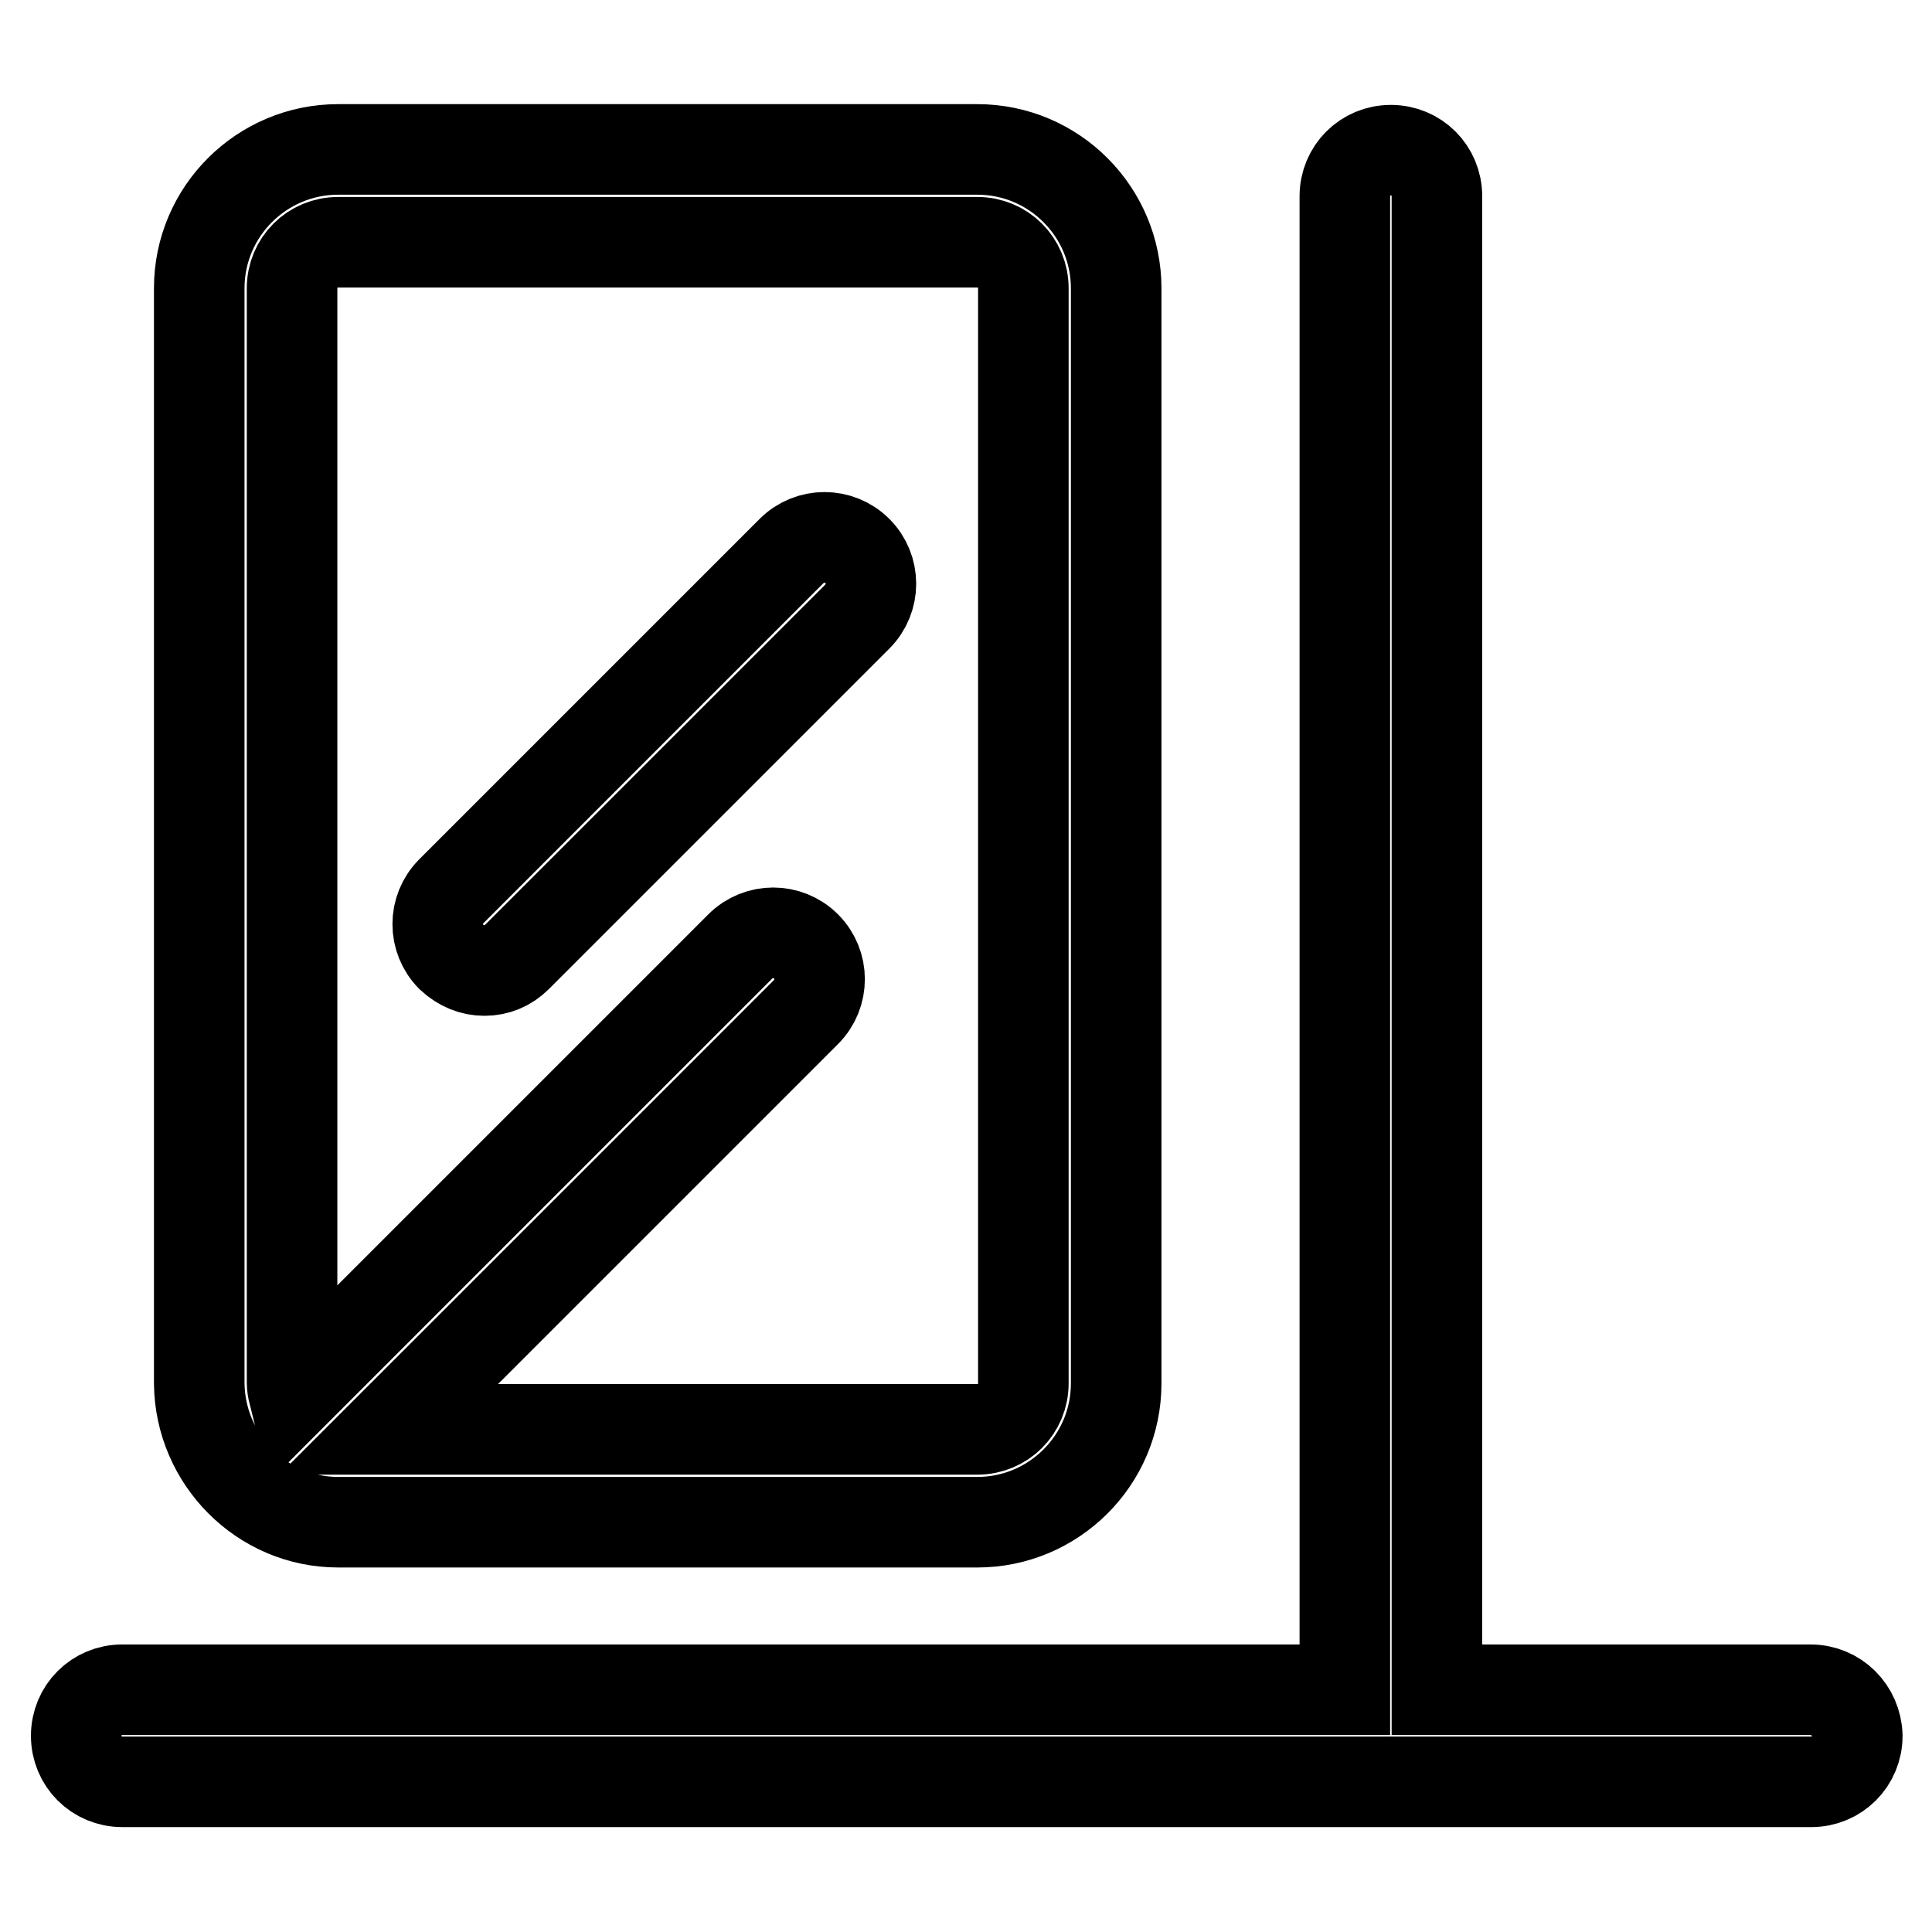<?xml version="1.0" encoding="utf-8"?>
<!-- Svg Vector Icons : http://www.onlinewebfonts.com/icon -->
<!DOCTYPE svg PUBLIC "-//W3C//DTD SVG 1.1//EN" "http://www.w3.org/Graphics/SVG/1.1/DTD/svg11.dtd">
<svg version="1.1" xmlns="http://www.w3.org/2000/svg" xmlns:xlink="http://www.w3.org/1999/xlink" x="0px" y="0px" viewBox="0 0 256 256" enable-background="new 0 0 256 256" xml:space="preserve">
<g> <path stroke-width="12" fill-opacity="0" stroke="#000000"  d="M44.8,201.7h84.7c10.1,0,18.4-8.2,18.4-18.4V38.2c0-10.1-8.2-18.4-18.4-18.4H44.8 c-10.1,0-18.4,8.2-18.4,18.4v145.1C26.5,193.4,34.7,201.7,44.8,201.7z M38.7,38.2c0-3.4,2.7-6.1,6.1-6.1h84.7 c3.4,0,6.1,2.7,6.1,6.1v145.1c0,3.4-2.7,6.1-6.1,6.1H51.5l55.3-55.3c2.4-2.4,2.4-6.3,0-8.7c-2.4-2.4-6.3-2.4-8.7,0l-59.2,59.2 c-0.1-0.4-0.2-0.9-0.2-1.4V38.2z M64.2,128.6c1.6,0,3.1-0.6,4.3-1.8l45.1-45.1c2.4-2.4,2.4-6.3,0-8.7c-2.4-2.4-6.3-2.4-8.7,0 l-45.1,45.1c-2.4,2.4-2.4,6.3,0,8.7C61.1,128,62.6,128.6,64.2,128.6z M239.9,223.9h-49.5V26c0-3.4-2.7-6.1-6.1-6.1 c-3.4,0-6.1,2.7-6.1,6.1v197.9h-162c-3.4,0-6.1,2.7-6.1,6.1c0,3.4,2.7,6.1,6.1,6.1h223.8c3.4,0,6.1-2.7,6.1-6.1 C246,226.6,243.3,223.9,239.9,223.9z"/></g>
</svg>